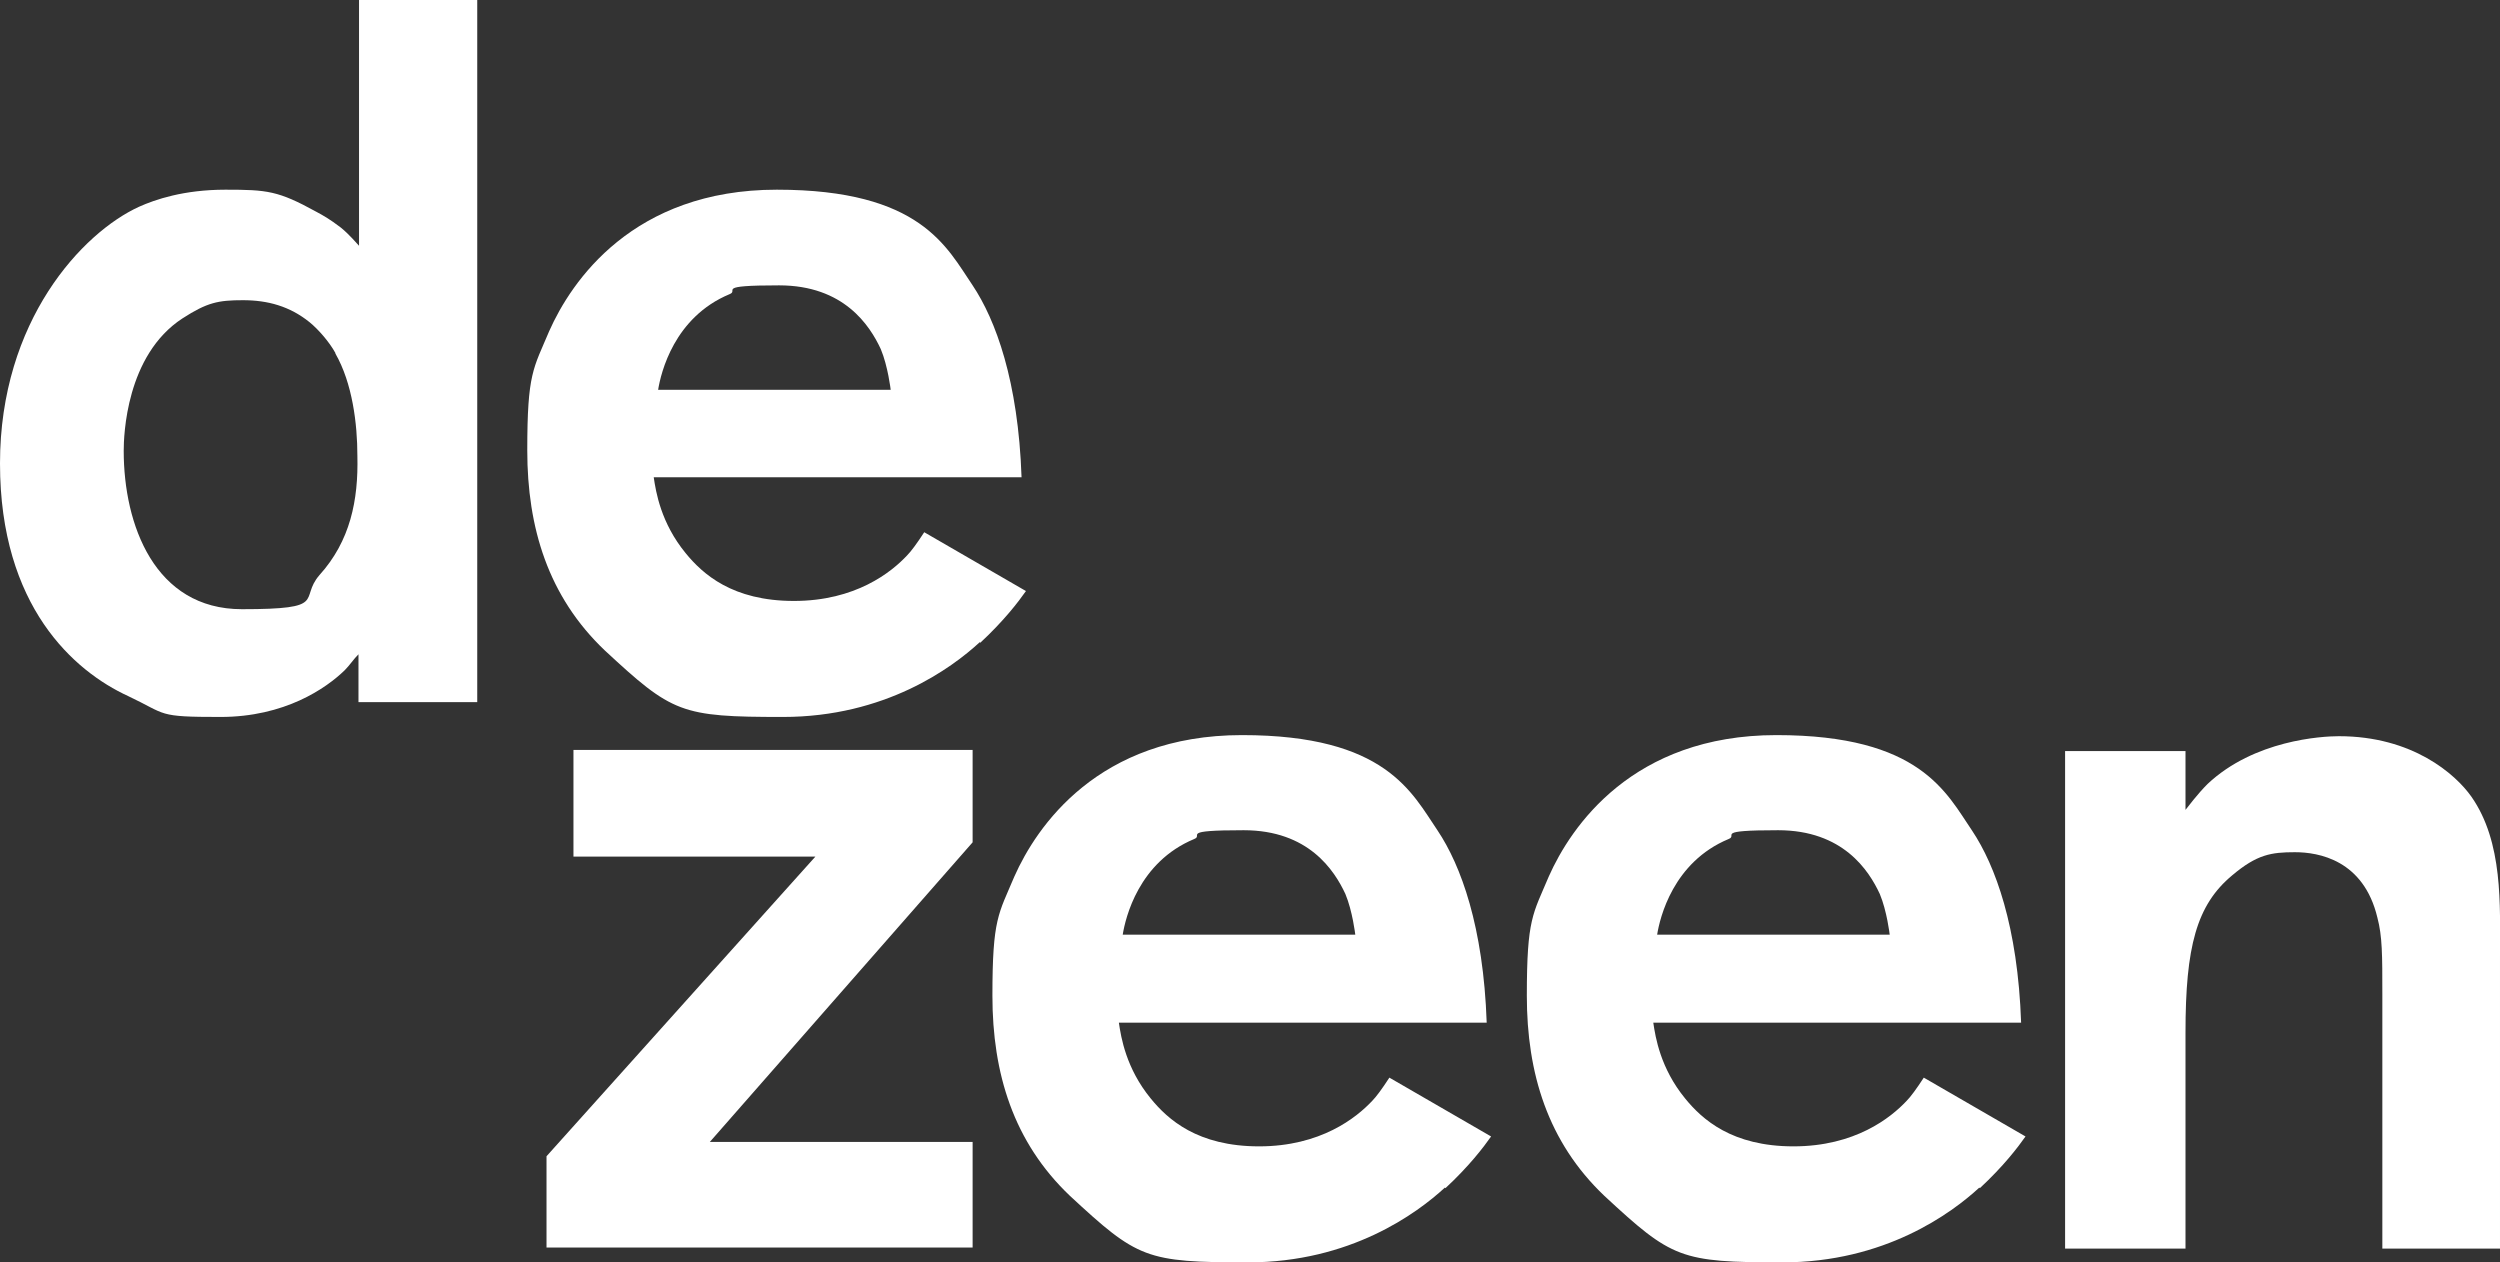 <?xml version="1.0" encoding="UTF-8"?>
<svg id="Layer_1" xmlns="http://www.w3.org/2000/svg" version="1.1" viewBox="0 0 454.7 229.6">
  <rect x="0" y="0" width="454.7" height="229.6" fill="#333333" stroke="none"/>
  <!-- Generator: Adobe Illustrator 29.2.0, SVG Export Plug-In . SVG Version: 2.1.0 Build 108)  -->
  <defs>
    <style>
      .st0 {
        fill: #fff;
      }
    </style>
  </defs>
  <g>
    <path class="st0" d="M65.2,127.7v-8.7c-.9.9-1.6,2-2.5,2.9-3.4,3.3-10.9,8.5-22.6,8.5s-9.6-.4-16.8-3.8C13.5,122.1,0,110.3,0,84.3s15-42,25.3-46.7c2.9-1.3,8.1-3.1,15.7-3.1s9.6.2,16.5,4c1.3.7,2.4,1.3,4.5,2.9,1.6,1.3,2.9,2.9,3.3,3.3V0h21.5v127.7h-21.6ZM61,64.2c-1.1-2-3.1-4.3-4.7-5.6-3.6-2.9-7.6-4-12.1-4s-6.5.4-11,3.3c-10.3,6.7-10.7,21.4-10.7,24.1,0,13.4,5.6,28.8,21.5,28.8s10.3-1.8,14.1-6.2c5.6-6.2,7.1-13.6,6.9-21.7,0-5.8-.9-13.2-4-18.6h0Z"/>
    <path class="st0" d="M178.2,116.8c-5.1,4.7-17.2,13.6-35.8,13.6s-20.1-.7-32.4-12.1c-10.3-9.8-14.1-22.3-14.1-36.4s1.1-14.8,4-21.7c4-9,15.2-25.7,41.4-25.7s30.9,10.5,35.6,17.4c4.2,6.3,8.3,17.4,8.9,34.9h-66.9c.4,2.7,1.3,8.3,5.8,13.8,3.1,3.8,8.5,8.7,19.7,8.7s17.7-5.2,20.6-8.3c.7-.7,1.8-2.2,3.1-4.2l18.5,10.7c-1.4,2-4,5.4-8.3,9.4h0ZM160.2,63.5c-2-4.3-6.7-11.6-18.5-11.6s-7.2.9-9,1.6c-10.1,4.2-12.5,14.3-13,17.4h42.3s-.5-4.3-1.8-7.4Z"/>
  </g>
  <g>
    <path class="st0" d="M99.4,226.9v-16.6l48.9-54.5h-44v-19.4h72.6v16.8l-47.8,54.5h47.8v19.2h-77.5Z"/>
    <path class="st0" d="M262.8,216c-5.1,4.7-17.2,13.6-35.8,13.6s-20.1-.7-32.4-12.1c-10.3-9.8-14.1-22.3-14.1-36.4s1.1-14.8,4-21.7c4-9,15.2-25.7,41.4-25.7s30.9,10.5,35.6,17.4c4.2,6.3,8.3,17.4,8.9,34.9h-66.9c.4,2.7,1.3,8.3,5.8,13.8,3.1,3.8,8.5,8.7,19.7,8.7s17.7-5.2,20.6-8.3c.7-.7,1.8-2.2,3.1-4.2l18.5,10.7c-1.4,2-4,5.4-8.3,9.4h0ZM244.7,162.6c-2-4.3-6.7-11.6-18.5-11.6s-7.2.9-9,1.6c-10.1,4.2-12.5,14.3-13,17.4h42.3s-.5-4.3-1.8-7.4Z"/>
    <path class="st0" d="M360,216c-5.1,4.7-17.2,13.6-35.8,13.6s-20.1-.7-32.4-12.1c-10.3-9.8-14.1-22.3-14.1-36.4s1.1-14.8,4-21.7c4-9,15.2-25.7,41.4-25.7s30.9,10.5,35.6,17.4c4.2,6.3,8.3,17.4,8.9,34.9h-66.9c.4,2.7,1.3,8.3,5.8,13.8,3.1,3.8,8.5,8.7,19.7,8.7s17.7-5.2,20.6-8.3c.7-.7,1.8-2.2,3.1-4.2l18.5,10.7c-1.4,2-4,5.4-8.3,9.4h0ZM341.9,162.6c-2-4.3-6.7-11.6-18.5-11.6s-7.2.9-9,1.6c-10.1,4.2-12.5,14.3-13,17.4h42.3s-.5-4.3-1.8-7.4Z"/>
    <path class="st0" d="M433.3,226.9v-46.1c0-7.1,0-10.5-.9-13.9-2.5-10.5-10.7-11.9-15-11.9s-6.9.4-11.4,4.2c-6.5,5.4-8.5,13-8.5,28.6v39.3h-21.9v-90.5h21.9v10.7c.4-.5,2.2-2.9,4-4.7,8.5-8,20.8-8.7,23.9-8.7,13.4,0,21.2,6.9,24.1,11,5.8,8.3,5.2,19.7,5.2,29v53.2h-21.4v-.2Z"/>
  </g>
</svg>